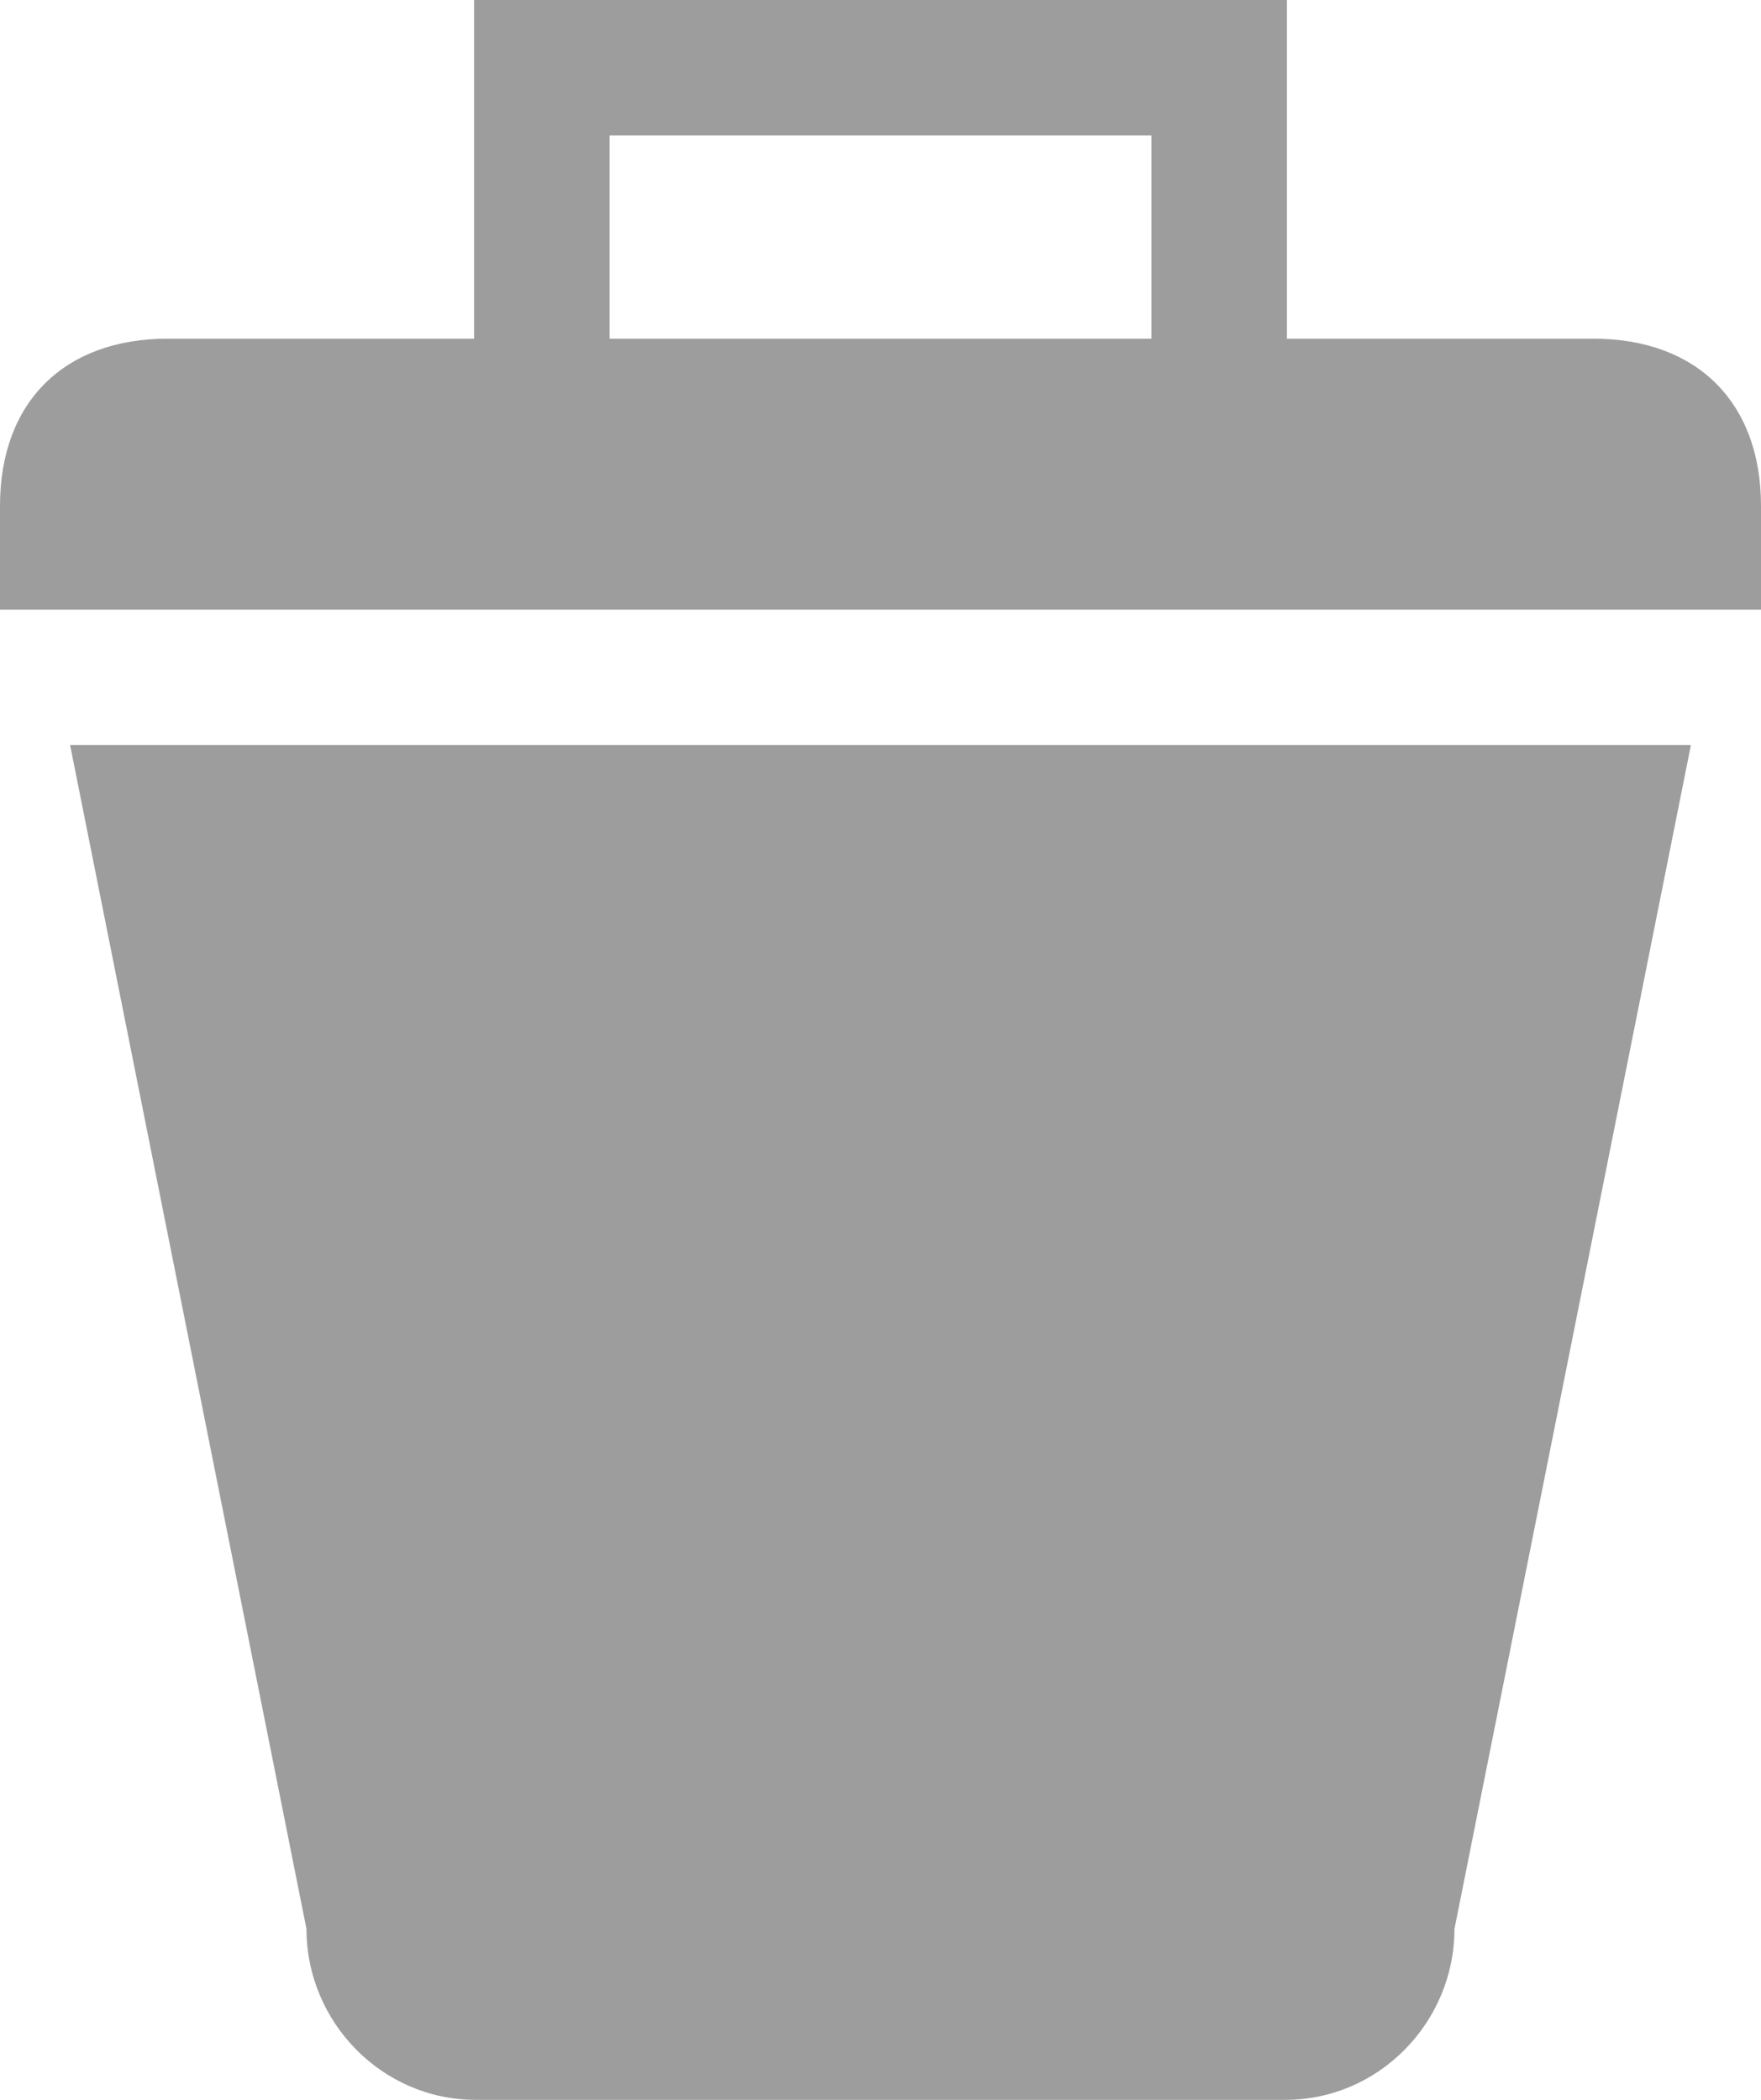 <svg fill="#9e9d9e" enable-background="new 0 0 26 31" height="31px" id="Layer_1" version="1.1" viewBox="0 0 26 31" width="26px" xml:space="preserve" xmlns="http://www.w3.org/2000/svg" xmlns:xlink="http://www.w3.org/1999/xlink"><g><path d="M23.524,5H19V0H7v5H2.476C0.946,5,0,5.939,0,7.468V9h26V7.468C26,5.939,25.053,5,23.524,5z M9,2h8v3H9V2z" /><path d="M1.035,11l3.49,17.478C4.525,29.854,5.643,31,7.019,31H13h5.981c1.376,0,2.493-1.146,2.493-2.522L24.965,11   H13H1.035z" /></g></svg>